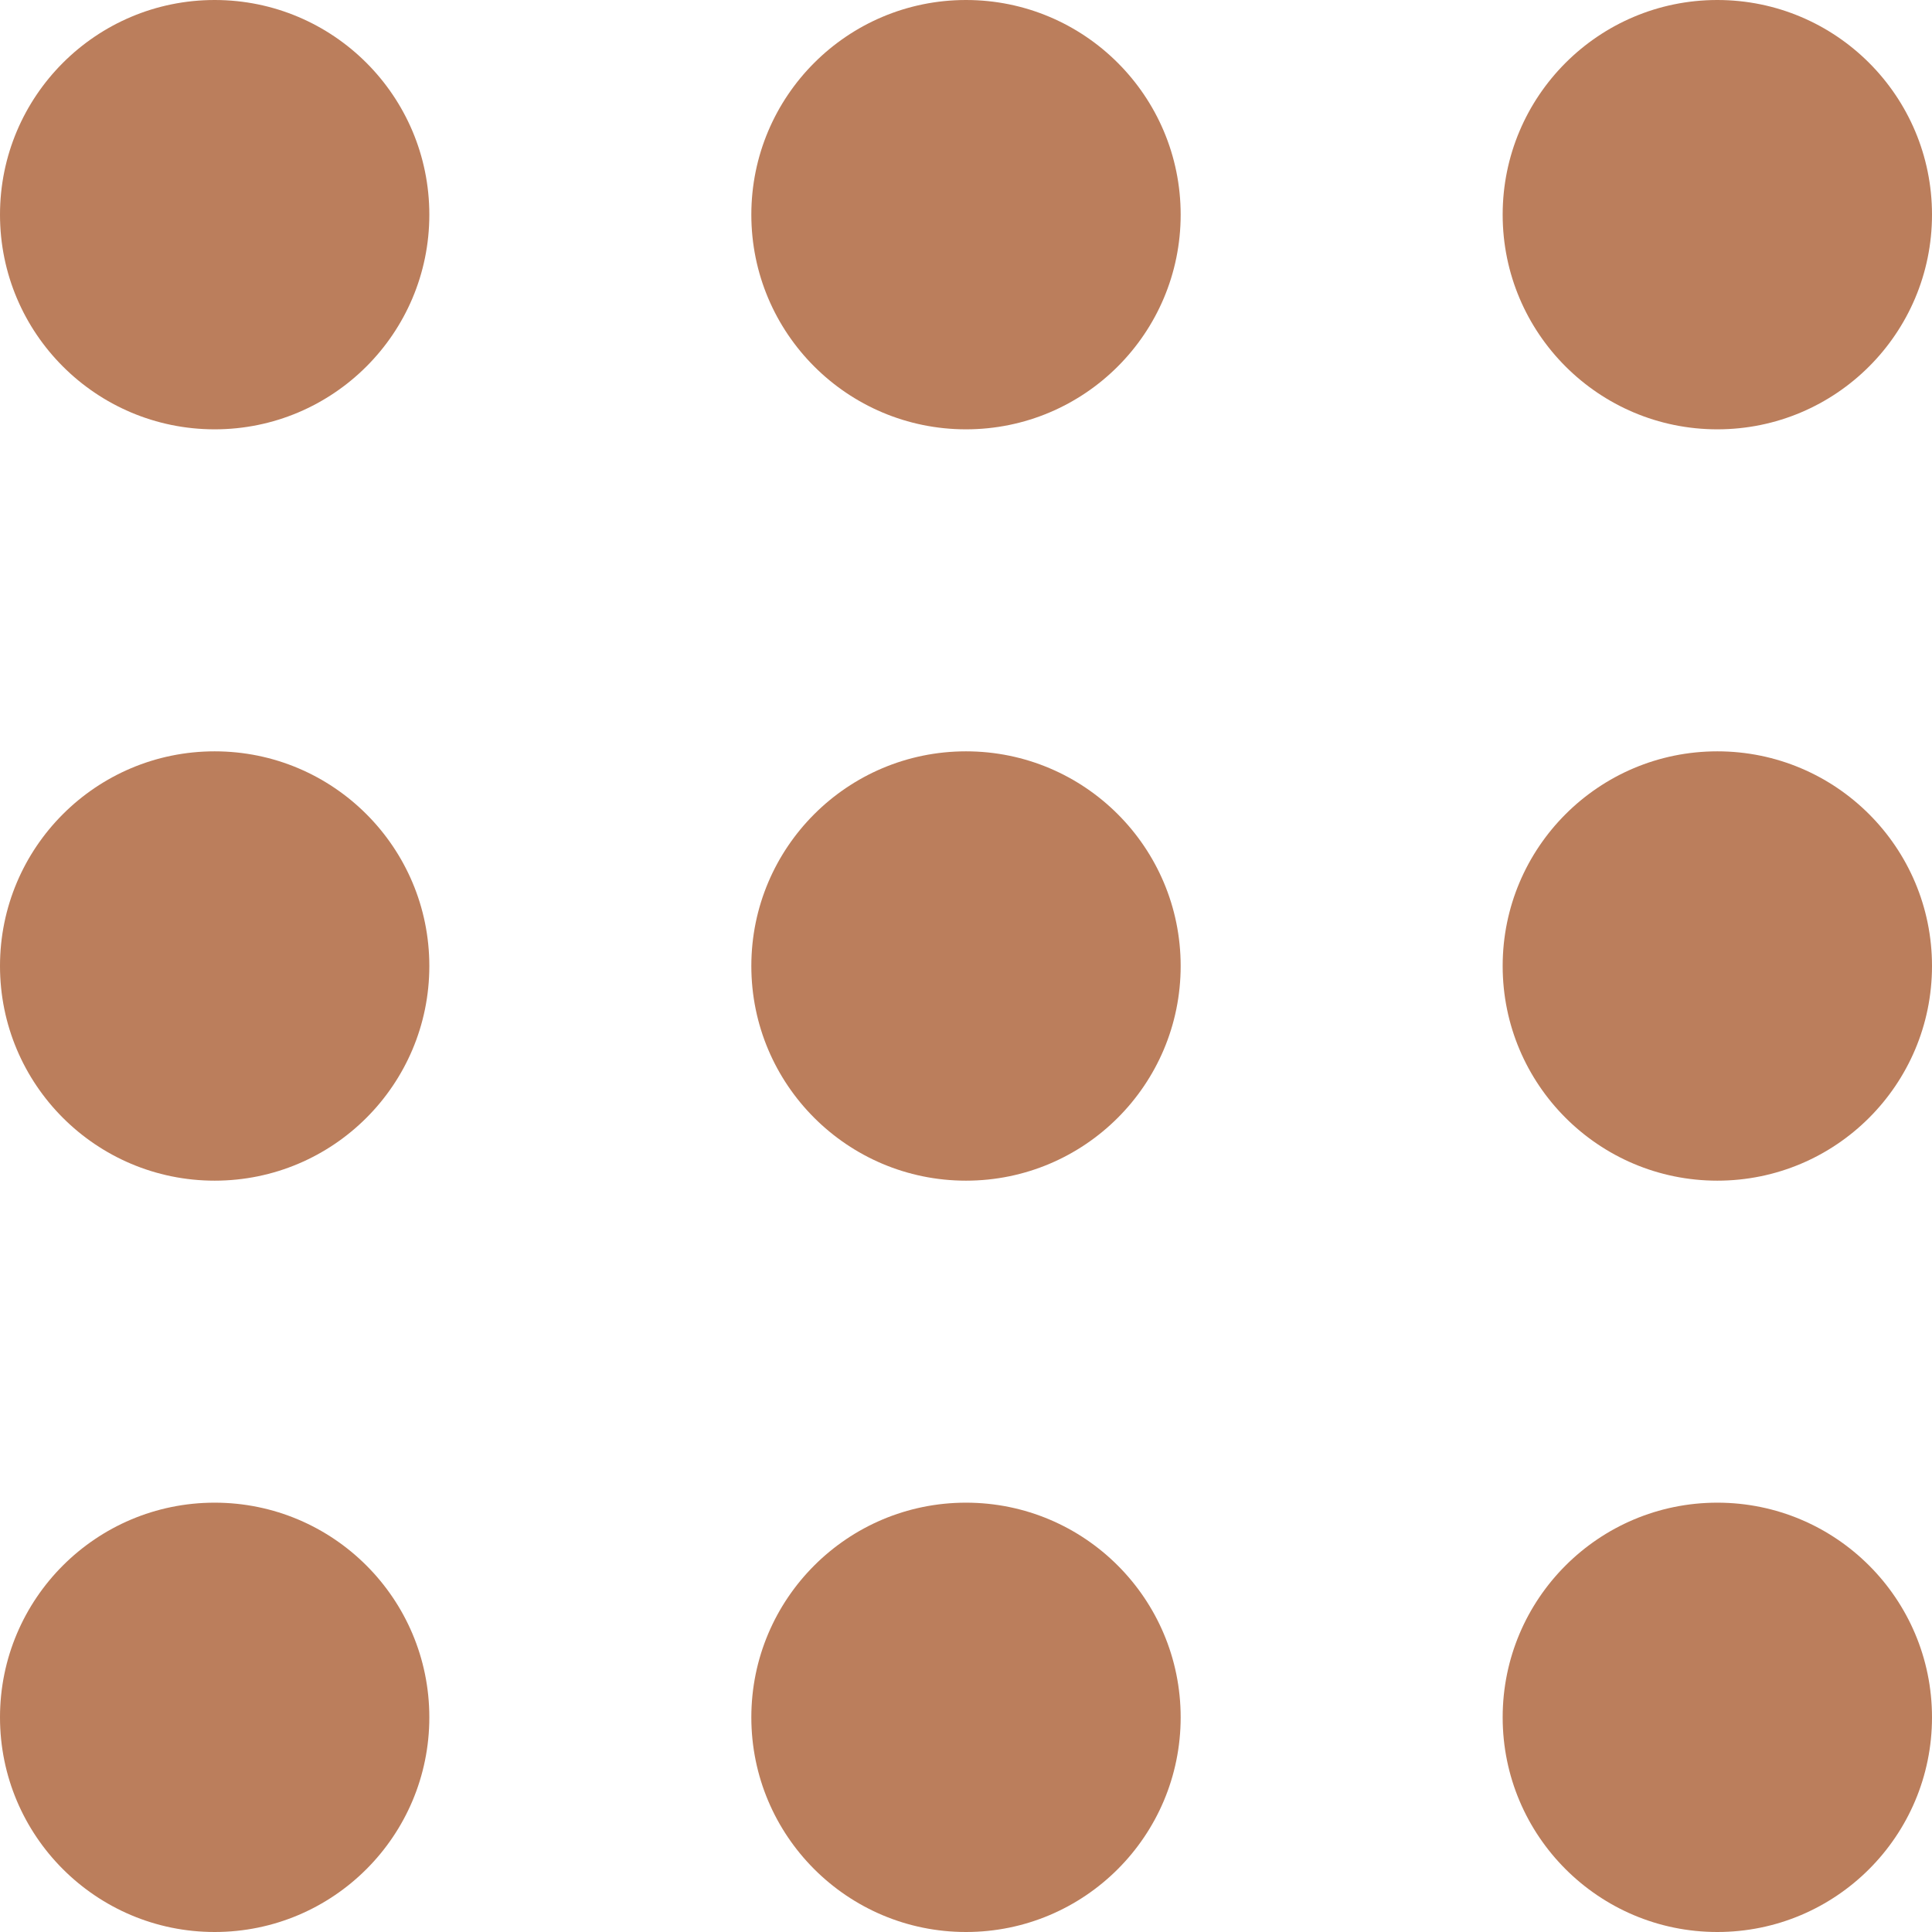 <svg xmlns="http://www.w3.org/2000/svg" width="18" height="18" viewBox="0 0 18 18">
  <g id="グループ_1781" data-name="グループ 1781" transform="translate(5999 -2406)">
    <circle id="楕円形_23" data-name="楕円形 23" cx="2" cy="2" r="2" transform="translate(-5999 2406)" fill="#bb7e5c"/>
    <circle id="楕円形_28" data-name="楕円形 28" cx="2" cy="2" r="2" transform="translate(-5999 2413)" fill="#bb7e5c"/>
    <circle id="楕円形_31" data-name="楕円形 31" cx="2" cy="2" r="2" transform="translate(-5999 2420)" fill="#bb7e5c"/>
    <circle id="楕円形_24" data-name="楕円形 24" cx="2" cy="2" r="2" transform="translate(-5992 2406)" fill="#bb7e5c"/>
    <circle id="楕円形_27" data-name="楕円形 27" cx="2" cy="2" r="2" transform="translate(-5992 2413)" fill="#bb7e5c"/>
    <circle id="楕円形_30" data-name="楕円形 30" cx="2" cy="2" r="2" transform="translate(-5992 2420)" fill="#bb7e5c"/>
    <circle id="楕円形_25" data-name="楕円形 25" cx="2" cy="2" r="2" transform="translate(-5985 2406)" fill="#bb7e5c"/>
    <circle id="楕円形_26" data-name="楕円形 26" cx="2" cy="2" r="2" transform="translate(-5985 2413)" fill="#bb7e5c"/>
    <circle id="楕円形_29" data-name="楕円形 29" cx="2" cy="2" r="2" transform="translate(-5985 2420)" fill="#bb7e5c"/>
  </g>
</svg>
